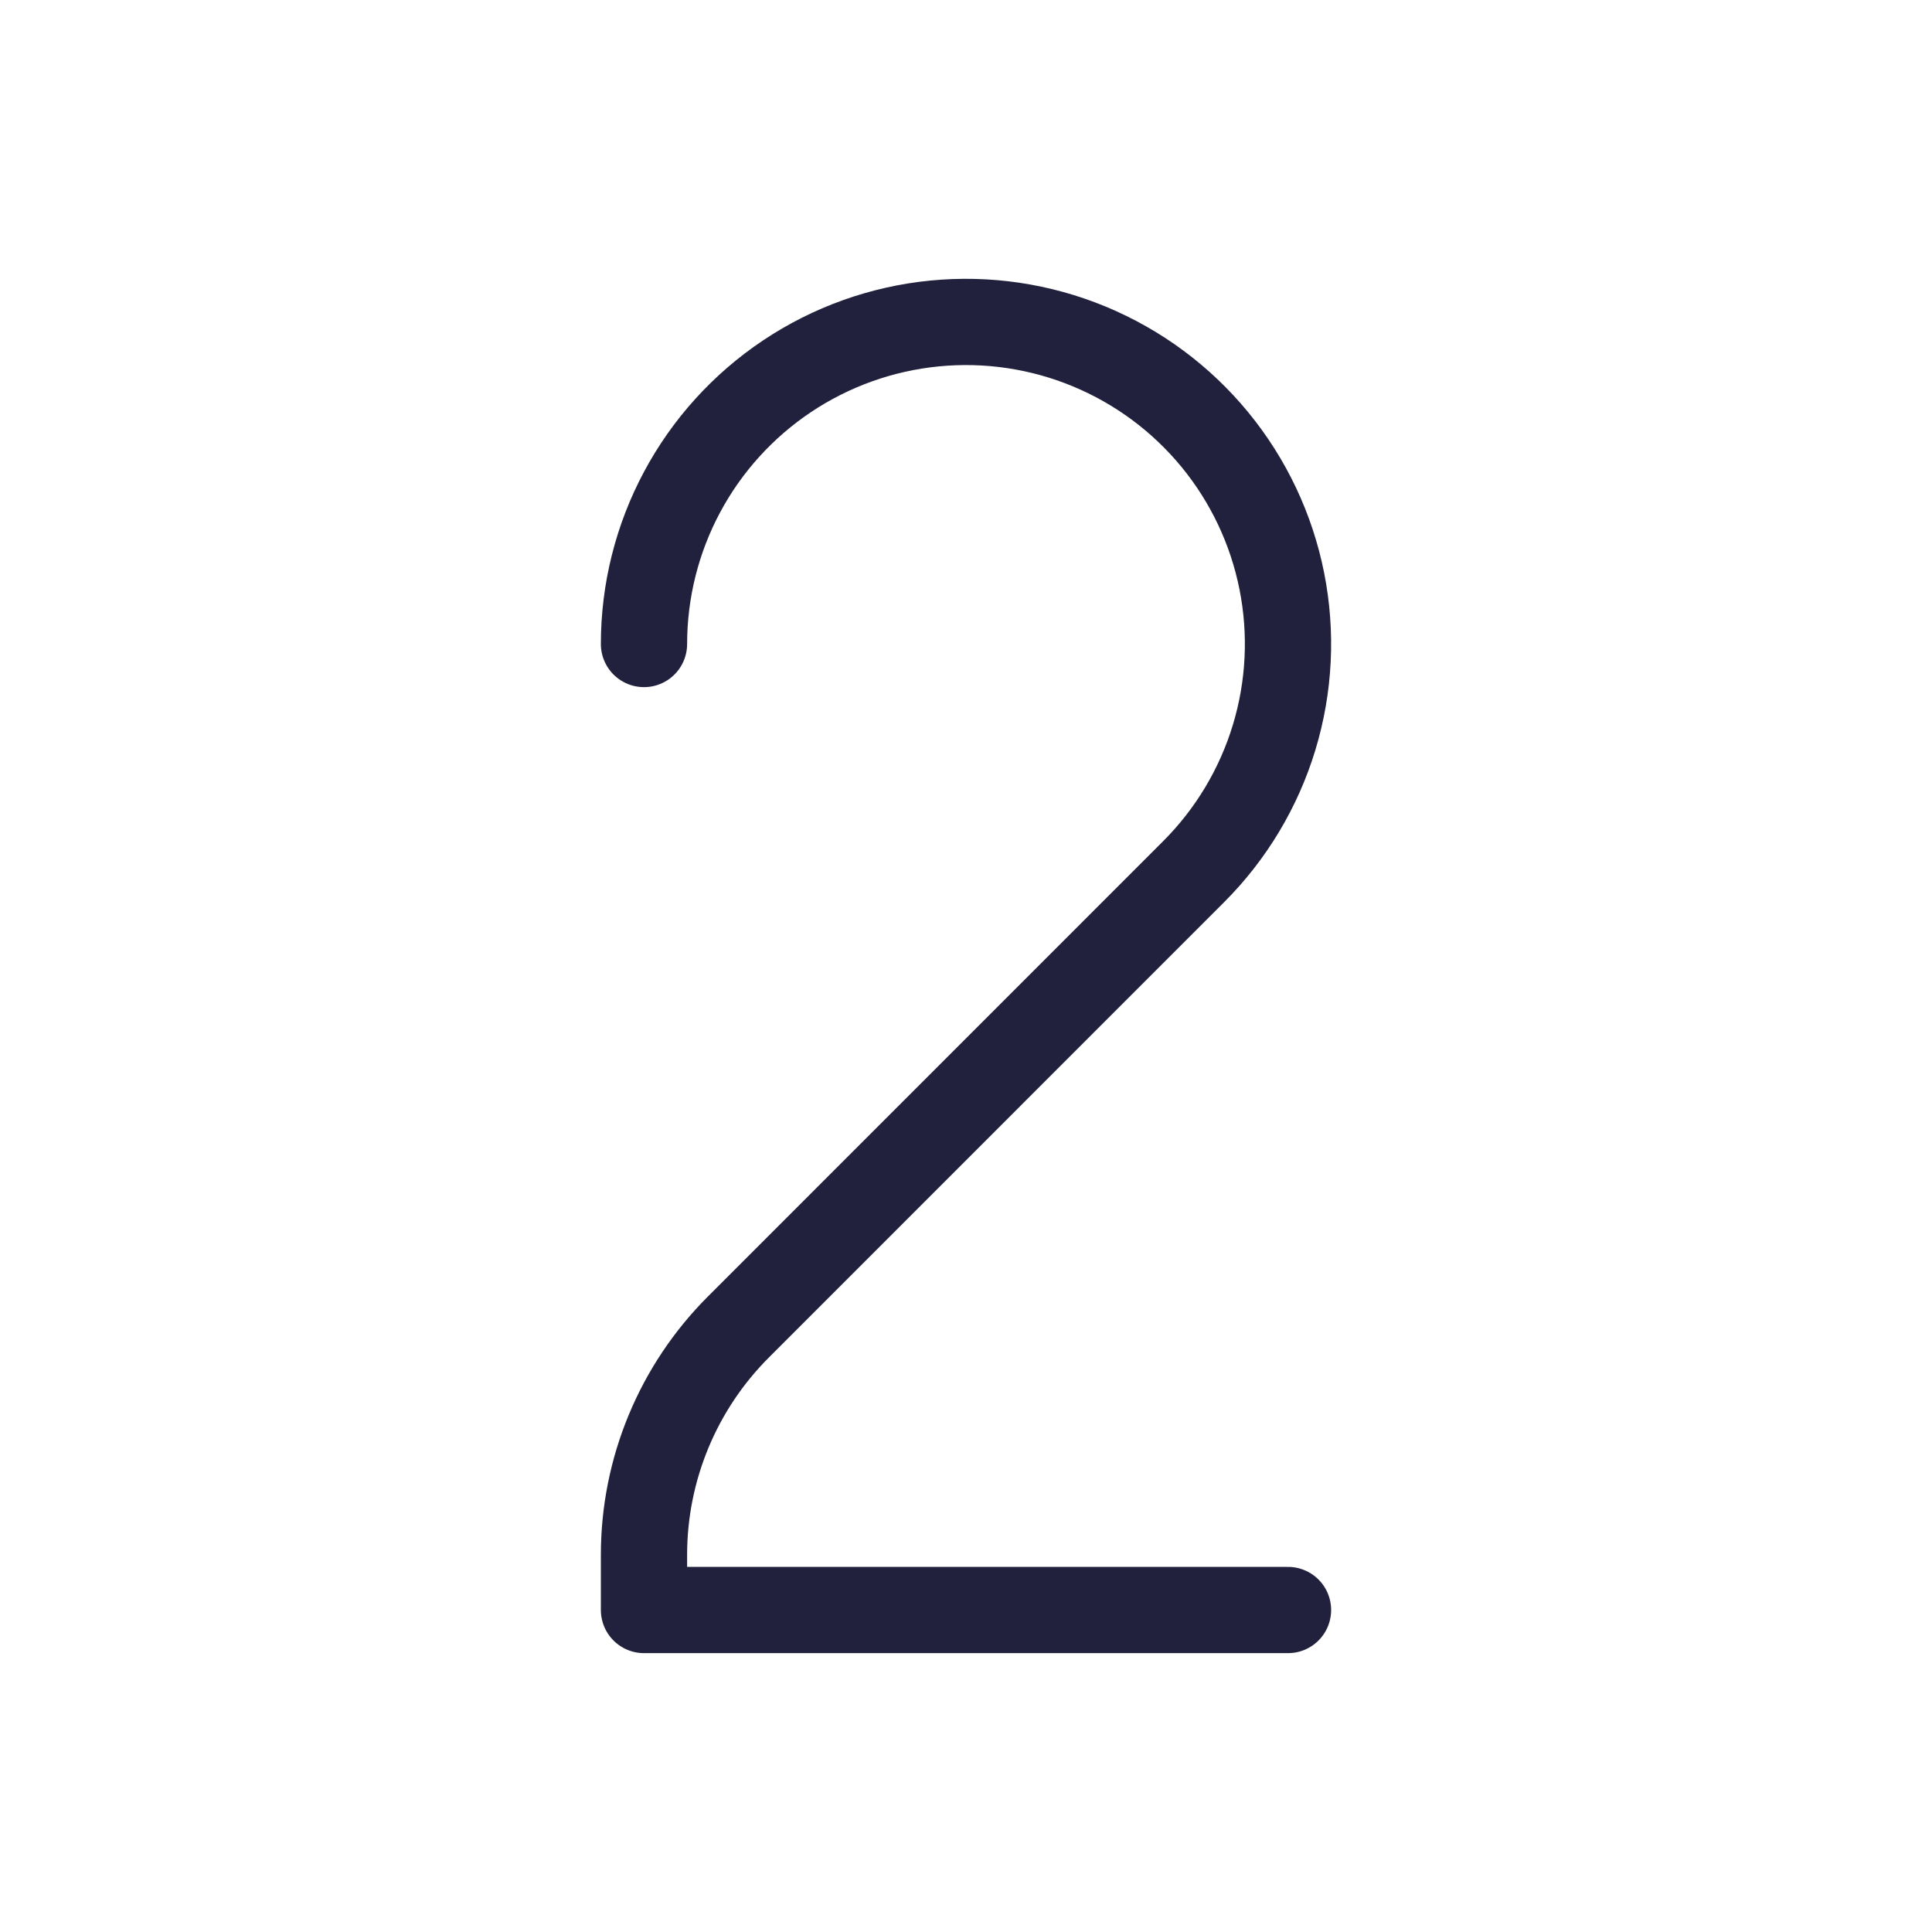 <?xml version="1.0" encoding="UTF-8"?> <svg xmlns="http://www.w3.org/2000/svg" width="112" height="112" viewBox="0 0 112 112" fill="none"><path d="M37.333 37.334C37.333 34.264 38.089 31.241 39.536 28.533C40.983 25.825 43.075 23.516 45.627 21.81C48.18 20.104 51.114 19.054 54.169 18.753C57.224 18.452 60.306 18.909 63.143 20.084C65.979 21.259 68.482 23.115 70.43 25.488C72.377 27.861 73.71 30.678 74.308 33.689C74.907 36.7 74.754 39.812 73.862 42.75C72.971 45.688 71.368 48.361 69.197 50.531L42.803 76.93C41.069 78.664 39.693 80.722 38.755 82.987C37.816 85.253 37.333 87.68 37.333 90.132V93.334H74.667" stroke="#21213D" stroke-width="5" stroke-linecap="round" stroke-linejoin="round"></path></svg> 
